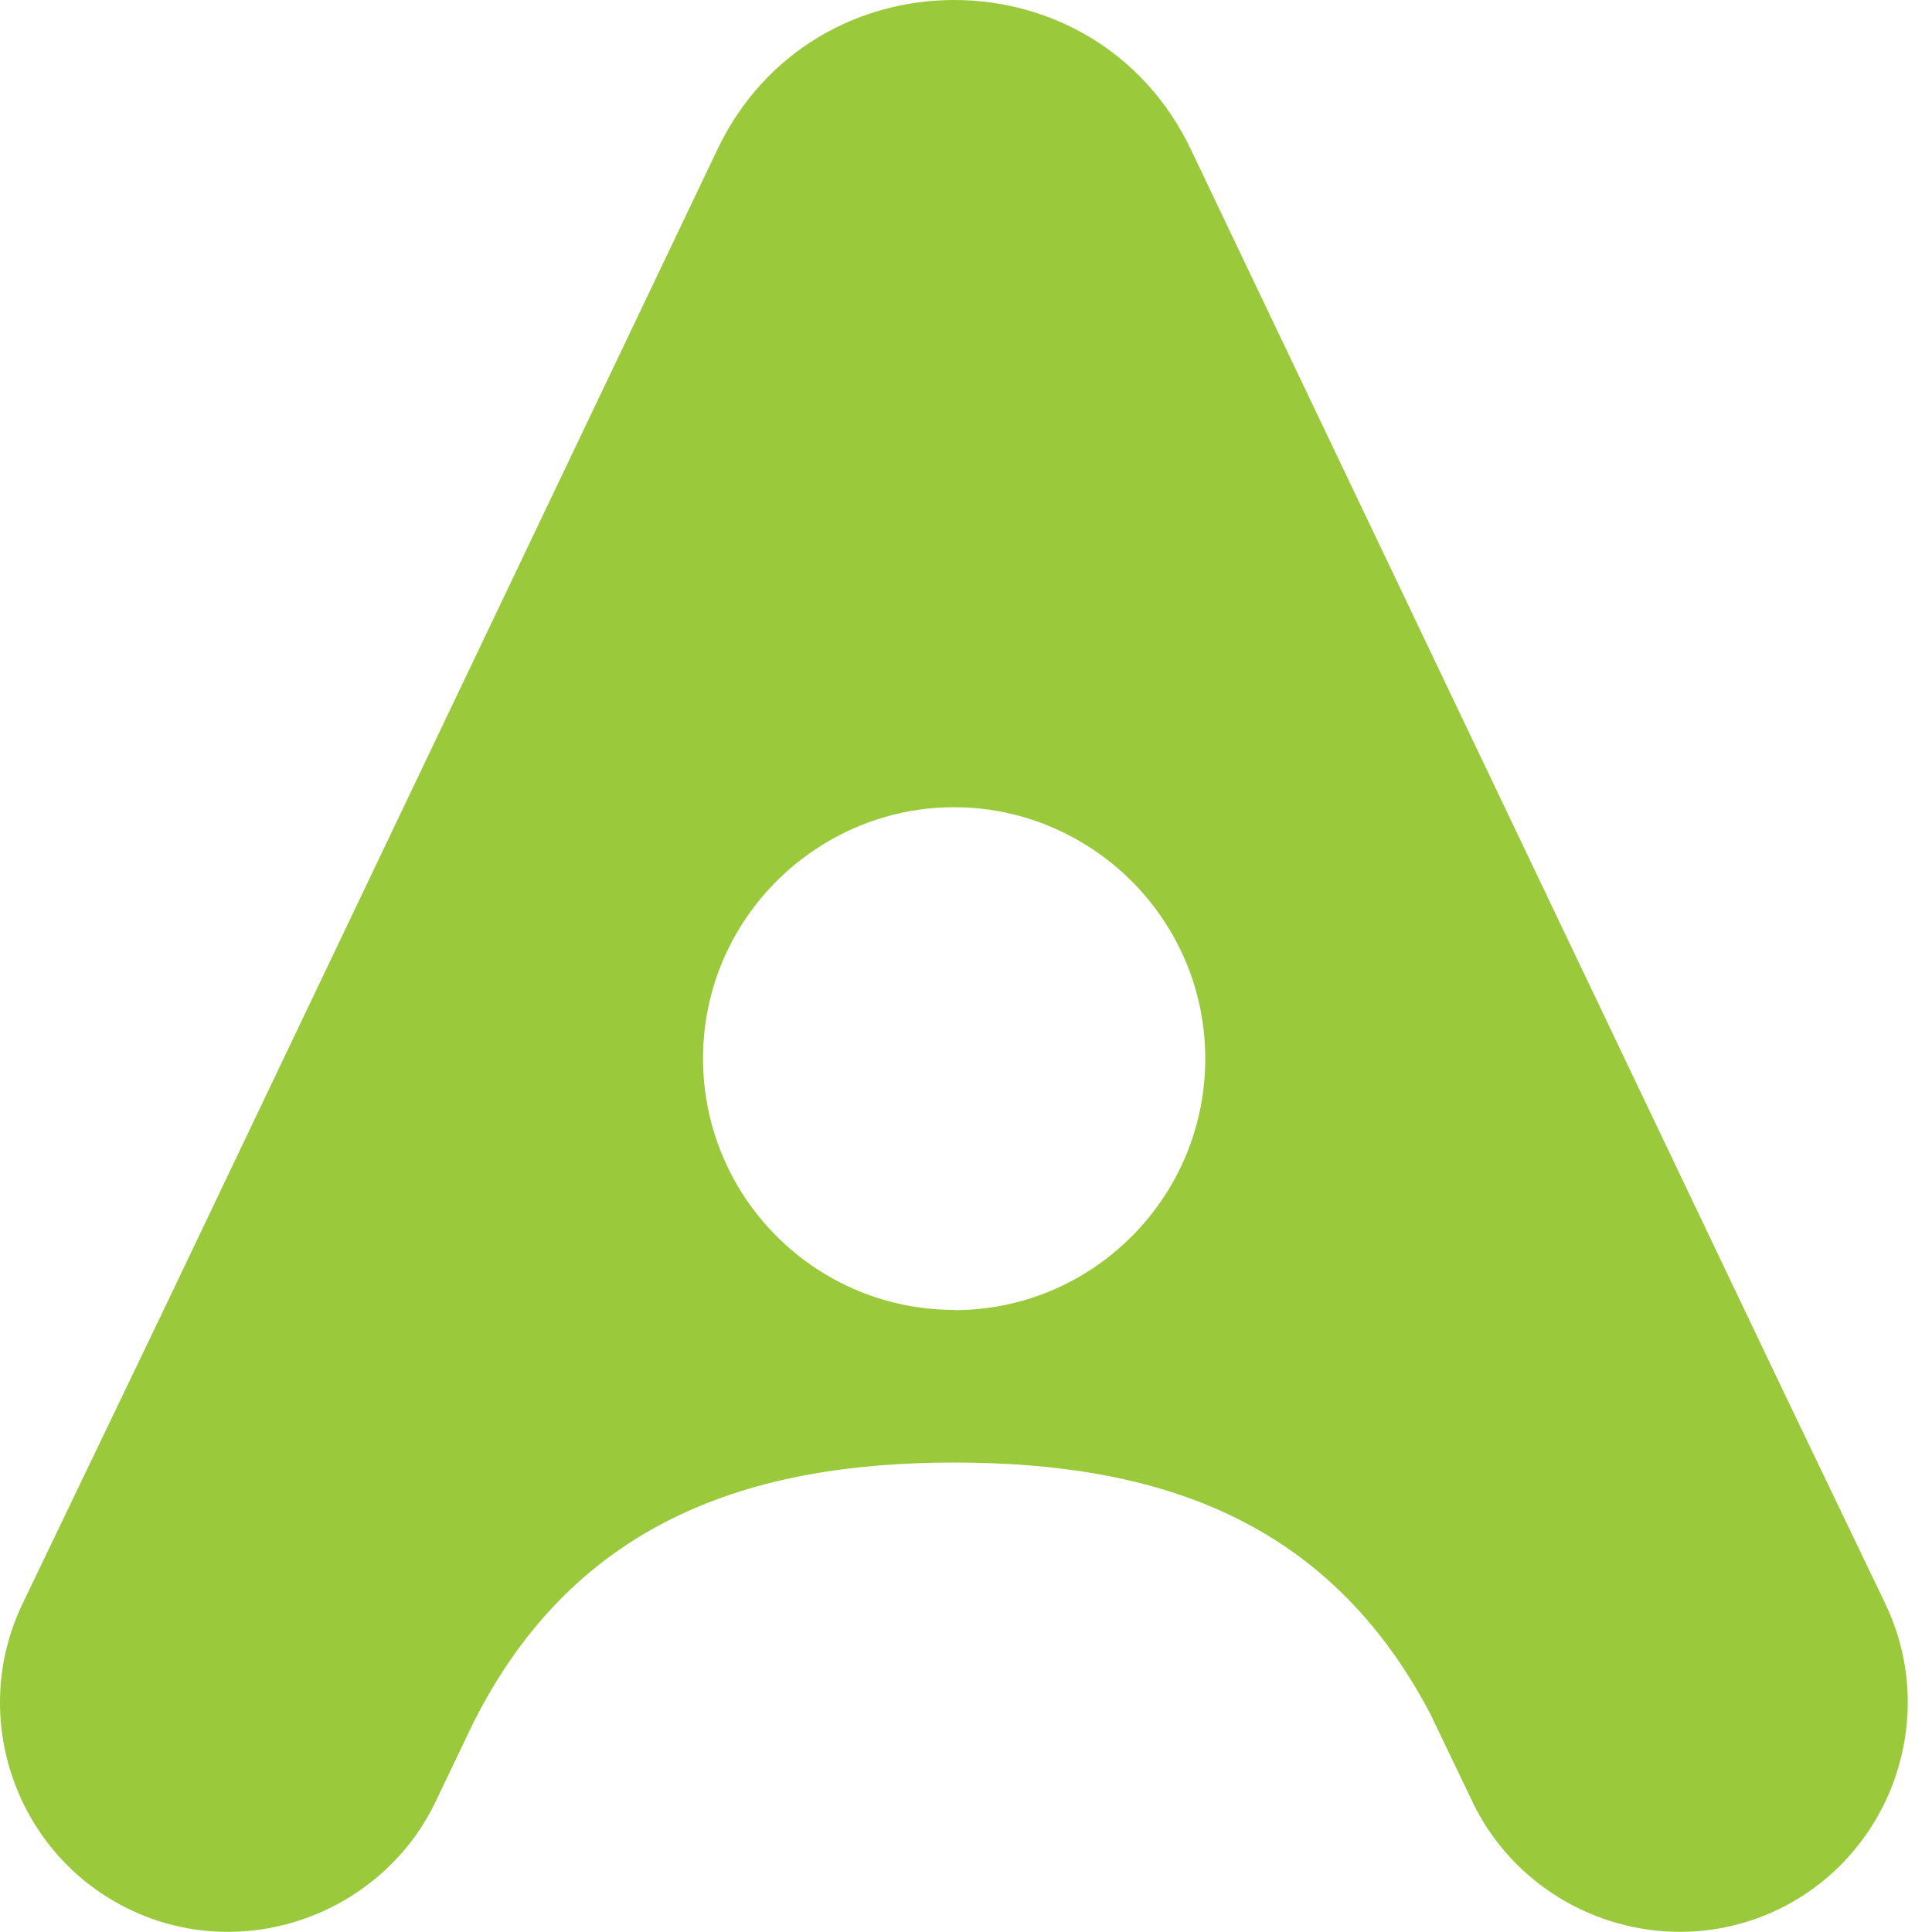 <svg xmlns="http://www.w3.org/2000/svg" width="59" height="59" viewBox="0 0 59 59" fill="none"><path d="M57.576 48.979L54.43 42.423L36.366 4.562C33.464 -1.521 24.812 -1.521 21.91 4.562L5.089 39.812L0.687 48.979C-0.98 52.447 0.493 56.65 3.963 58.313C6.256 59.418 8.87 59.134 10.861 57.817C11.875 57.145 12.732 56.208 13.295 55.035L14.178 53.191C14.268 52.997 14.358 52.812 14.448 52.627C17.567 46.409 22.978 44.664 29.138 44.664C35.298 44.664 40.543 46.359 43.684 52.348L44.26 53.552L44.972 55.035C45.531 56.199 46.378 57.132 47.383 57.804C49.375 59.134 51.997 59.418 54.3 58.313C57.765 56.645 59.238 52.447 57.576 48.979ZM29.138 40.001C26.245 40.001 23.726 38.396 22.419 36.028C21.816 34.928 21.469 33.67 21.469 32.326C21.469 29.562 22.933 27.145 25.128 25.792C26.295 25.071 27.669 24.651 29.138 24.651C30.607 24.651 31.977 25.071 33.144 25.792C35.338 27.14 36.807 29.562 36.807 32.331C36.807 33.675 36.46 34.942 35.852 36.042C34.545 38.405 32.031 40.01 29.138 40.01V40.001Z" fill="#9ACA3C"></path></svg>